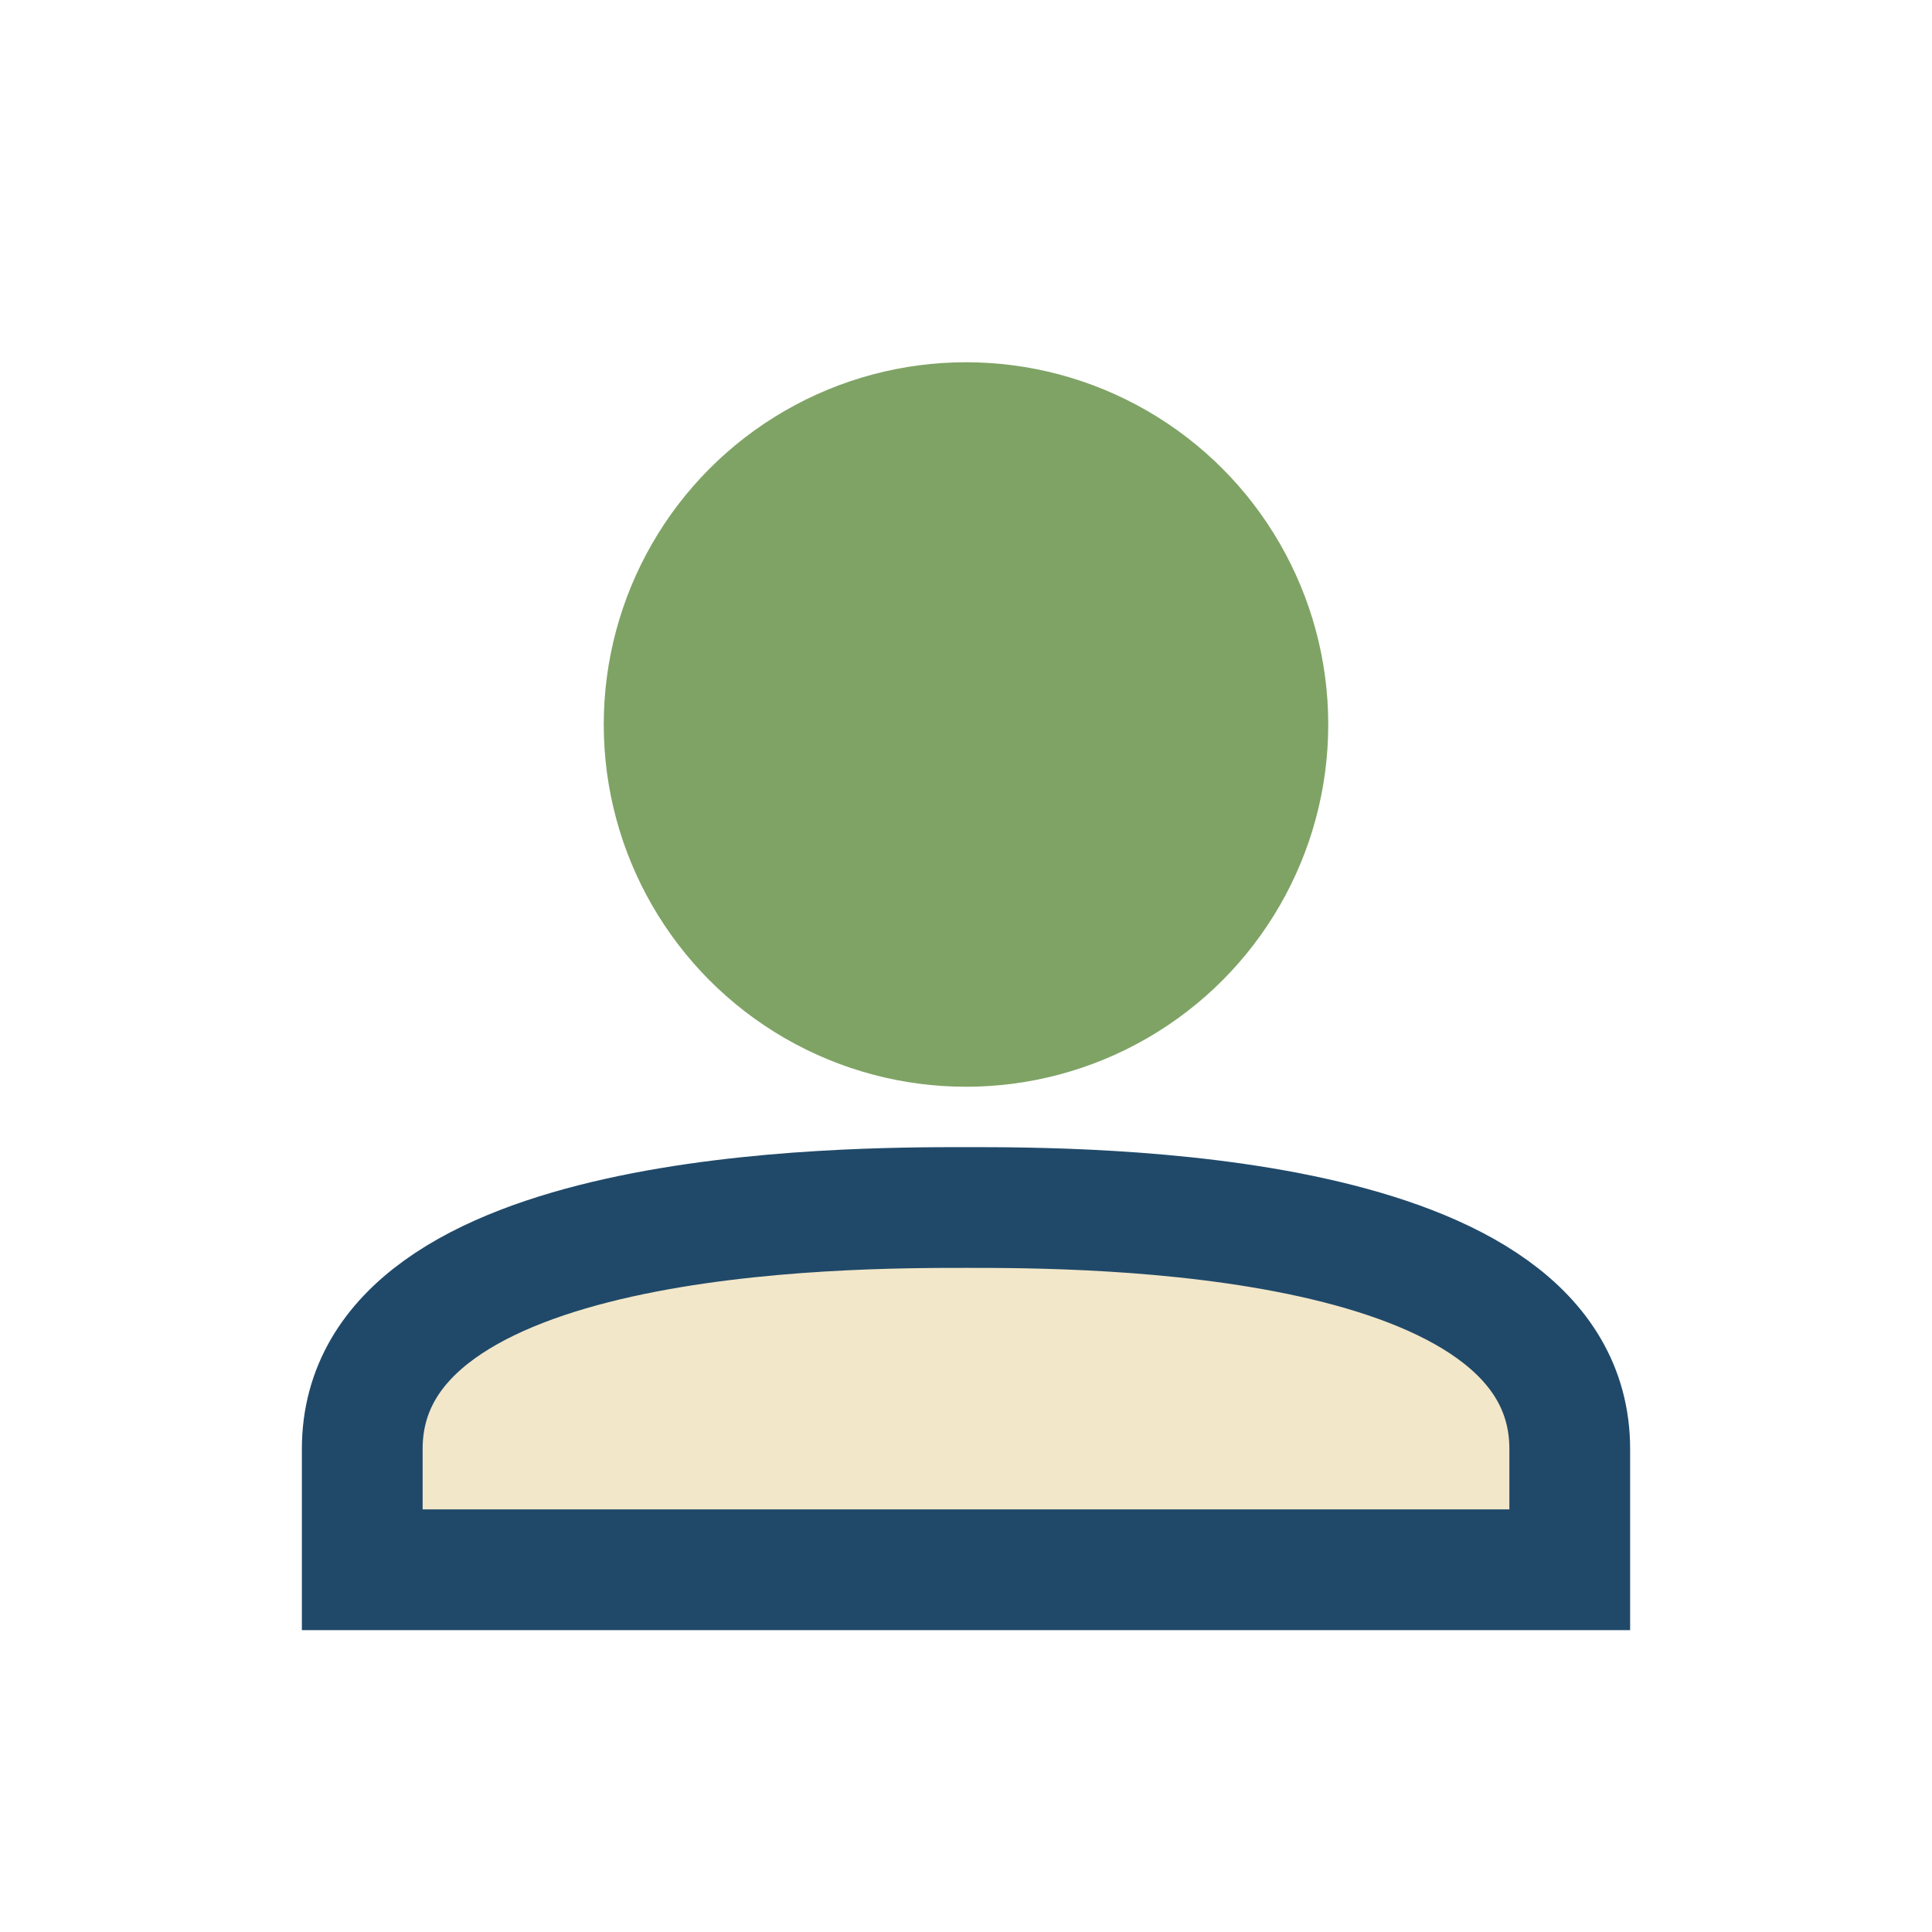 <?xml version="1.0" encoding="UTF-8"?>
<svg xmlns="http://www.w3.org/2000/svg" width="32" height="32" viewBox="0 0 32 32"><circle cx="16" cy="12" r="6" fill="#7FA365"/><path d="M6 24c0-4 8-4 10-4s10 0 10 4v2H6v-2z" fill="#F2E7C9" stroke="#204969" stroke-width="2"/></svg>